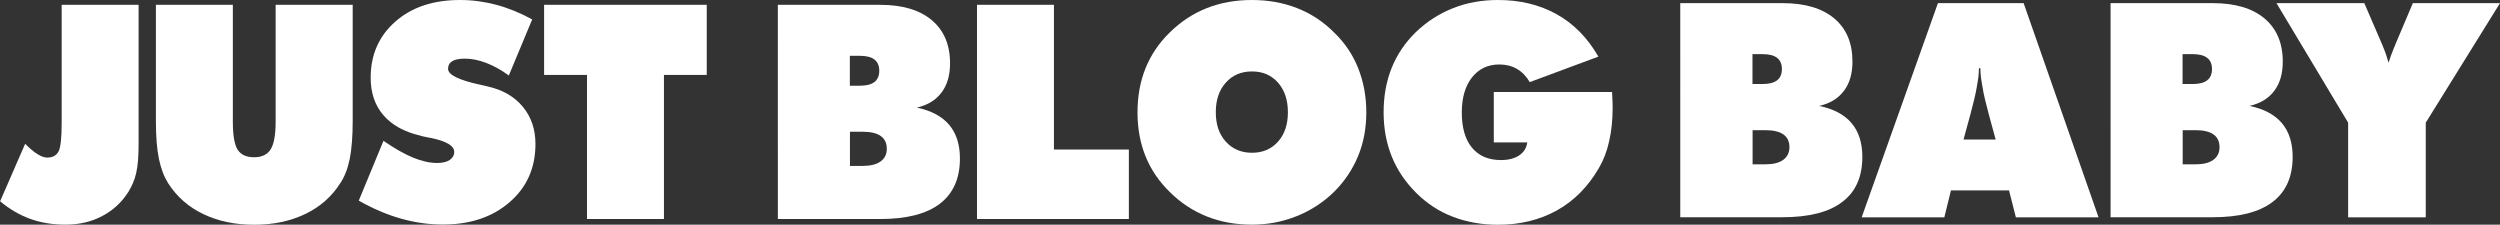 <?xml version="1.0" encoding="utf-8"?>
<!-- Generator: Adobe Illustrator 19.1.0, SVG Export Plug-In . SVG Version: 6.00 Build 0)  -->
<svg version="1.1" xmlns="http://www.w3.org/2000/svg" xmlns:xlink="http://www.w3.org/1999/xlink" x="0px" y="0px"
	 viewBox="0 0 2225.7 200" style="enable-background:new 0 0 2225.7 200;" xml:space="preserve">
<rect x="0" y="0" width="2225.7" height="200" fill="#333333" stroke="none"/>
<style type="text/css">
	.st0{fill:#939598;}
	.st1{fill:#FFFFFF;}
	.st2{fill:#A6A8AC;}
</style>
<g id="Layer_1">
</g>
<g id="Layer_2">
	<path class="st1" d="M692.4,4.3h91.2c19.7,0,35,4.5,45.9,13.6c10.8,9.1,16.3,21.8,16.3,38.4c0,10.7-2.5,19.4-7.6,26.1
		c-5.1,6.8-12.4,11.2-22,13.4c25.6,5.3,38.4,20.4,38.4,45.3c0,17.8-6,31.2-17.9,40.3c-11.9,9.1-29.7,13.6-53.3,13.6h-90.9V4.3z
		 M756.6,76.3h9.1c11.4,0,17.1-4.4,17.1-13.3c0-8.9-5.7-13.3-17.1-13.3h-9.1V76.3z M756.6,147.7h11.5c6.9,0,12.2-1.3,15.9-4
		c3.7-2.7,5.5-6.4,5.5-11.2c0-10.1-7.1-15.2-21.3-15.2h-11.5V147.7z"/>
	<path class="st1" d="M869.8,4.3h68.5v128.8h66.7v61.9H869.8V4.3z"/>
	<path class="st1" d="M1209.1,138.9c-4.9,11.9-12.1,22.7-21.8,32.3c-9.6,9.2-20.6,16.4-33.1,21.3c-12.4,5-25.7,7.5-39.7,7.5
		c-14.4,0-27.8-2.4-40.1-7.3c-12.3-4.9-23.3-12.2-32.9-21.7c-19.2-18.7-28.8-42.3-28.8-71c0-28.8,9.6-52.5,28.8-71.2
		C1061.1,9.6,1085.4,0,1114.6,0c14.4,0,27.8,2.4,40.1,7.2c12.3,4.8,23.3,12,32.9,21.6c9.6,9.2,16.8,19.9,21.6,32
		c4.8,12.1,7.2,25.2,7.2,39.2C1216.4,114.1,1214,127,1209.1,138.9z M1137.8,126.1c5.9-6.6,8.8-15.3,8.8-26.2
		c0-10.8-2.9-19.6-8.8-26.3c-5.9-6.7-13.6-10-23.2-10c-9.6,0-17.4,3.3-23.3,10c-6,6.7-8.9,15.4-8.9,26.3c0,10.9,2.9,19.6,8.9,26.2
		c6,6.6,13.7,9.9,23.3,9.9C1124.2,136,1131.9,132.7,1137.8,126.1z"/>
	<path class="st1" d="M1329.9,126.7V81.9h105.3c0.2,3.9,0.3,6.8,0.4,8.8c0.1,2,0.1,3.7,0.1,5.1c0,10.9-1,20.8-3.1,29.9
		c-2,9.1-5.1,17.1-9.2,24c-9.6,16.5-22,29.1-37.3,37.6c-15.3,8.5-32.8,12.8-52.5,12.8c-14.4,0-27.8-2.4-40.1-7.1
		c-12.4-4.7-23.3-11.9-32.9-21.5c-19.2-19.2-28.8-43-28.8-71.5c0-29,9.6-52.8,28.8-71.5c9.6-9.2,20.6-16.3,32.9-21.2
		c12.4-4.9,25.7-7.3,40.1-7.3c19.7,0,37.1,4.2,52.3,12.7c15.1,8.4,27.5,21,37.1,37.7l-61.1,22.7c-6.2-10.5-15.3-15.7-27.2-15.7
		c-10.1,0-18.2,3.9-24.3,11.6c-6,7.7-9,18.1-9,31.1c0,13.5,3,24,9,31.3c6.1,7.4,14.7,11.1,25.9,11.1c6.6,0,12-1.4,16.1-4.1
		c4.2-2.8,6.6-6.6,7.3-11.6H1329.9z"/>
	<path class="st1" d="M54.9,4.3h68.5v124c0,5.3-0.2,10.1-0.5,14.3c-0.3,4.2-0.9,7.9-1.6,11.2c-0.7,3.3-1.7,6.3-2.8,8.9
		c-1.2,2.7-2.5,5.3-4.1,8c-5.9,9.3-13.6,16.5-23.3,21.6c-9.7,5.2-20.7,7.7-32.9,7.7c-11.4,0-21.8-1.7-31.2-5.1
		c-9.4-3.4-18.4-8.6-26.9-15.7L22.4,128c8,8.2,14.6,12.3,19.7,12.3c4.8,0,8.2-1.9,10.1-5.6c1.8-3.6,2.7-11.9,2.7-25.1V4.3z"/>
	<path class="st1" d="M138.8,4.3h68.5v104c0,12.1,1.4,20.4,4.2,24.9c2.9,4.5,7.7,6.8,14.7,6.8c7,0,11.9-2.4,14.8-7.1
		c2.9-4.7,4.4-12.9,4.4-24.7V4.3H314v103.5c0,13.5-0.9,24.7-2.6,33.5c-1.8,8.8-4.6,16.1-8.6,22c-7.6,11.9-18,21-31.2,27.3
		c-13.2,6.3-28.3,9.5-45.3,9.5c-17.1,0-32.2-3.2-45.3-9.5c-13.2-6.3-23.5-15.4-31.2-27.3c-3.7-5.9-6.5-13.1-8.3-21.8
		c-1.8-8.6-2.7-19.8-2.7-33.7V4.3z"/>
	<path class="st1" d="M341.4,125.4c9.8,6.7,18.5,11.7,26.3,14.9c7.7,3.2,14.9,4.8,21.5,4.8c4.8,0,8.5-0.9,11.2-2.7
		c2.6-1.8,4-4.2,4-7.2c0-5.3-6.8-9.4-20.3-12.3c-2.1-0.3-4-0.7-5.7-1.1c-1.7-0.3-3.2-0.7-4.4-1.1c-14.4-3.4-25.3-9.5-32.8-18.3
		c-7.5-8.8-11.2-19.9-11.2-33.2c0-20.4,7.3-37.1,21.9-49.9C366.3,6.5,385.6,0,409.6,0c21.8,0,43.3,5.8,64.2,17.3l-20.8,49.9
		c-6.6-4.8-13.2-8.5-19.9-11.1c-6.7-2.6-13.1-3.9-19.3-3.9c-9.9,0-14.9,3-14.9,9.1c0,5.3,9.5,10,28.5,14.1c2.9,0.7,5.2,1.2,6.9,1.6
		c13.3,3,23.7,9,31.2,18.1c7.5,9.1,11.2,20.1,11.2,33.1c0,21.2-7.6,38.4-22.9,51.7c-15.3,13.3-35.1,20-59.5,20
		c-25.1,0-50-7.1-74.9-21.3L341.4,125.4z"/>
	<path class="st1" d="M522.6,66.7h-38.2V4.3h144.8v62.4h-38.1v128.3h-68.5V66.7z"/>
	<path class="st1" d="M1495.9,2.8h91.2c19.7,0,35,4.5,45.9,13.6c10.8,9.1,16.2,21.8,16.2,38.4c0,10.7-2.5,19.4-7.6,26.1
		c-5.1,6.8-12.4,11.2-22,13.4c25.6,5.3,38.4,20.4,38.4,45.3c0,17.8-5.9,31.2-17.9,40.2c-11.9,9.1-29.7,13.6-53.3,13.6h-90.9V2.8z
		 M1560.2,74.8h9.1c11.4,0,17.1-4.4,17.1-13.3s-5.7-13.3-17.1-13.3h-9.1V74.8z M1560.2,146.3h11.5c6.9,0,12.2-1.3,15.9-4
		c3.6-2.7,5.5-6.4,5.5-11.2c0-10.1-7.1-15.2-21.3-15.2h-11.5V146.3z"/>
	<path class="st1" d="M1725.3,2.8h76.3l66.7,190.7h-73.6l-6.1-24h-51.7l-5.9,24h-73.6L1725.3,2.8z M1776.7,124.2l-5.9-21.6
		c-1.4-5.3-2.6-10-3.6-14.1c-1-4.1-1.7-7.8-2.2-11c-0.6-3.2-1-6.1-1.4-8.8c-0.3-2.7-0.5-5.3-0.5-8h-1.3c0,2.6-0.2,5.3-0.5,8
		c-0.4,2.7-0.8,5.6-1.4,8.8c-0.5,3.2-1.3,6.8-2.3,11c-1,4.1-2.2,8.8-3.6,14.1l-5.9,21.6H1776.7z"/>
	<path class="st1" d="M1878.9,2.8h91.2c19.7,0,35,4.5,45.9,13.6c10.8,9.1,16.3,21.8,16.3,38.4c0,10.7-2.5,19.4-7.6,26.1
		c-5.1,6.8-12.4,11.2-22,13.4c25.6,5.3,38.4,20.4,38.4,45.3c0,17.8-6,31.2-17.9,40.2c-11.9,9.1-29.7,13.6-53.3,13.6h-90.9V2.8z
		 M1943.1,74.8h9.1c11.4,0,17.1-4.4,17.1-13.3s-5.7-13.3-17.1-13.3h-9.1V74.8z M1943.1,146.3h11.5c6.9,0,12.2-1.3,15.9-4
		c3.7-2.7,5.5-6.4,5.5-11.2c0-10.1-7.1-15.2-21.3-15.2h-11.5V146.3z"/>
	<path class="st1" d="M2090.5,109.2L2026.7,2.8h78.2l16,37.1c0.7,1.6,1.5,3.6,2.4,6c0.9,2.4,1.8,5.2,2.7,8.4
		c0.2,0.3,0.3,0.6,0.3,0.8c0,0.2,0.1,0.3,0.3,0.5c0.9-3.2,2.5-7.6,4.8-13.3c0.4-0.6,0.6-1,0.6-1.3c0.1-0.4,0.2-0.7,0.4-1.1
		l15.7-37.1h77.6l-66.1,106.4v84.3h-69.1V109.2z"/>
</g>
</svg>
